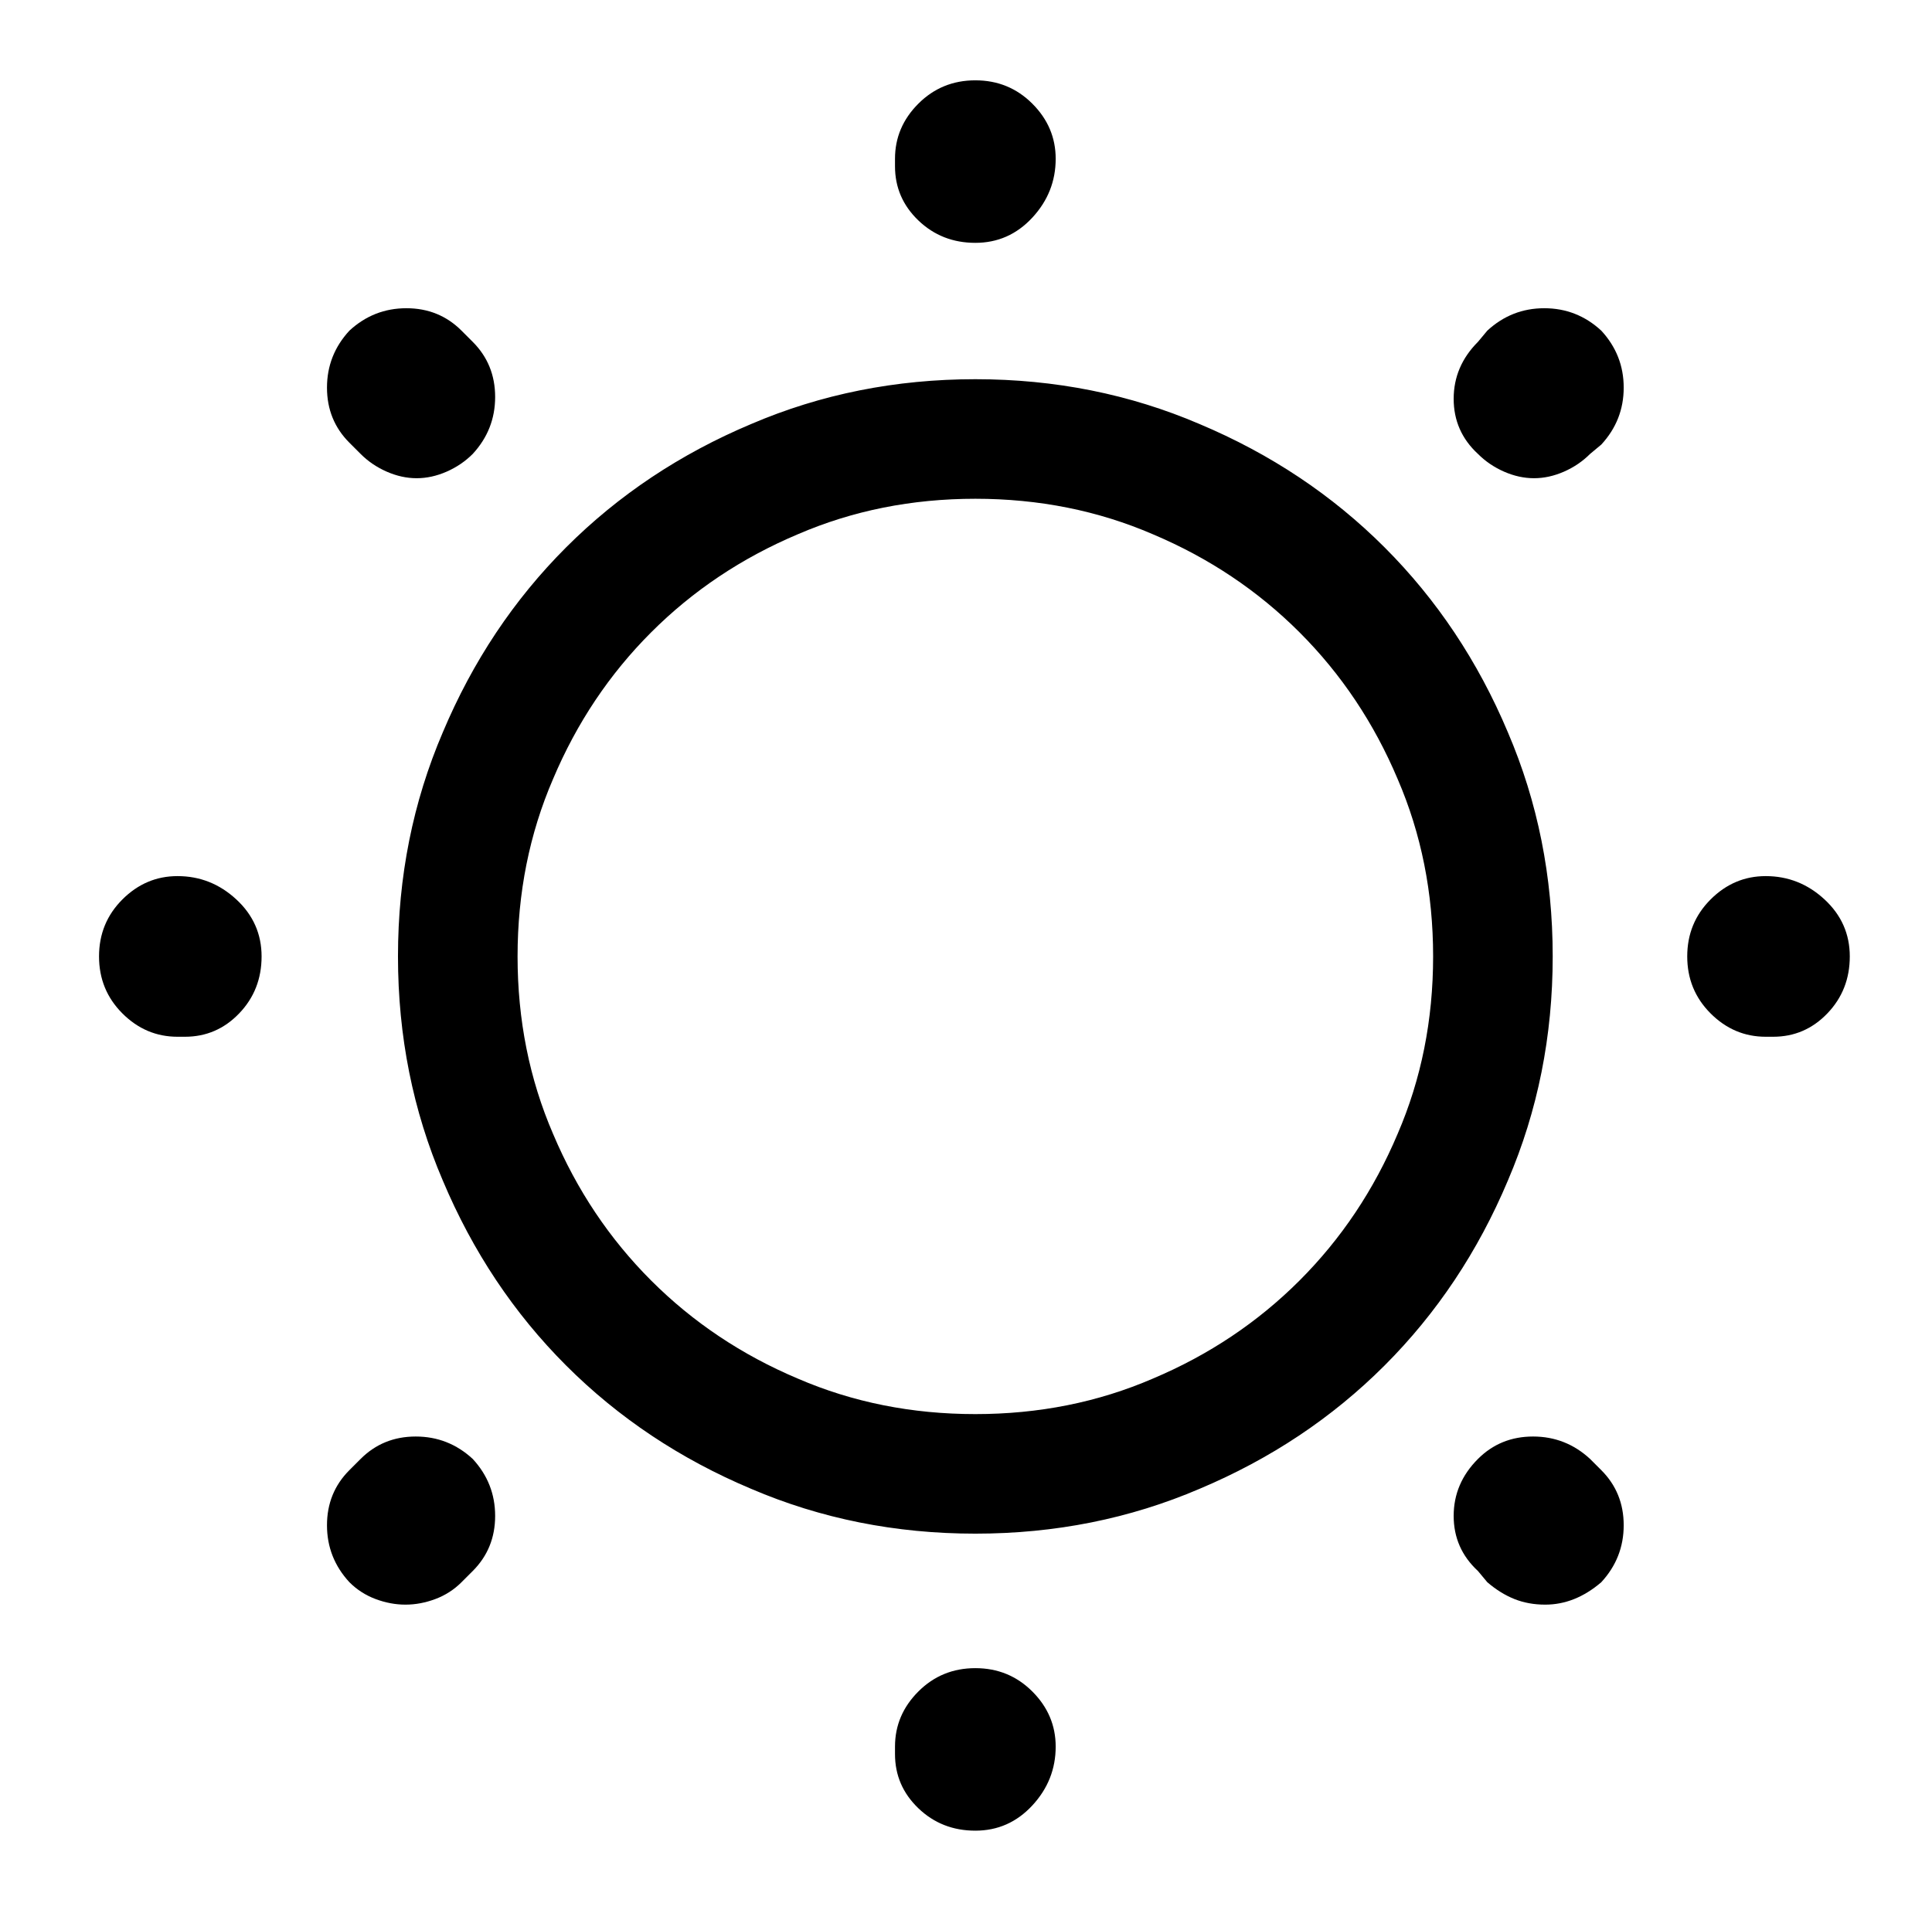 <?xml version="1.0" standalone="no"?>
<!DOCTYPE svg PUBLIC "-//W3C//DTD SVG 1.1//EN" "http://www.w3.org/Graphics/SVG/1.1/DTD/svg11.dtd" >
<svg xmlns="http://www.w3.org/2000/svg" xmlns:xlink="http://www.w3.org/1999/xlink" version="1.1" viewBox="-10 0 1034 1024">
   <path fill="currentColor"
d="M512 821q-64 0 -120 -24q-57 -24 -99 -66t-66 -99q-24 -56 -24 -120t24 -120q24 -57 66 -99t99 -66q56 -24 120 -24t120 24q57 24 99 66t66 99q24 56 24 120t-24 120q-24 57 -66 99t-99 66q-56 24 -120 24zM512 267q-51 0 -95 19q-45 19 -78.5 52.5t-52.5 78.5
q-19 44 -19 95t19 95q19 45 52.5 78.5t78.5 52.5q44 19 95 19t95 -19q45 -19 78.5 -52.5t52.5 -78.5q19 -44 19 -95t-19 -95q-19 -45 -52.5 -78.5t-78.5 -52.5q-44 -19 -95 -19v0zM512 980q-18 0 -30.5 -12t-12.5 -29v-4q0 -17 12.5 -29.5t30.5 -12.5t30.5 12.5t12.5 29.5
q0 18 -12.5 31.5t-30.5 13.5zM817 859q-9 0 -16.5 -3t-14.5 -9l-5 -6q-13 -12 -13 -29.5t13 -30.5q12 -12 29.5 -12t30.5 12l6 6q12 12 12 29.5t-12 30.5q-7 6 -14.5 9t-15.5 3zM207 859q-8 0 -16 -3t-14 -9q-12 -13 -12 -30.5t12 -29.5l6 -6q12 -12 29.5 -12t30.5 12
q12 13 12 30.5t-12 29.5l-6 6q-6 6 -14 9t-16 3zM939 555h-4q-17 0 -29.5 -12.5t-12.5 -30.5t12.5 -30.5t29.5 -12.5q18 0 31.5 12.5t13.5 30.5t-12 30.5t-29 12.5zM89 555h-4q-17 0 -29.5 -12.5t-12.5 -30.5t12.5 -30.5t29.5 -12.5q18 0 31.5 12.5t13.5 30.5t-12 30.5
t-29 12.5v0zM811 256q-8 0 -16 -3.5t-14 -9.5q-13 -12 -13 -29.5t13 -30.5l5 -6q13 -12 30.5 -12t30.5 12q12 13 12 30.5t-12 30.5l-6 5q-6 6 -14 9.5t-16 3.5zM213 256q-8 0 -16 -3.5t-14 -9.5l-6 -6q-12 -12 -12 -29.5t12 -30.5q13 -12 30.5 -12t29.5 12l6 6
q12 12 12 29.5t-12 30.5q-6 6 -14 9.5t-16 3.5v0zM512 130q-18 0 -30.5 -12t-12.5 -29v-4q0 -17 12.5 -29.5t30.5 -12.5t30.5 12.5t12.5 29.5q0 18 -12.5 31.5t-30.5 13.5z" />
</svg>
